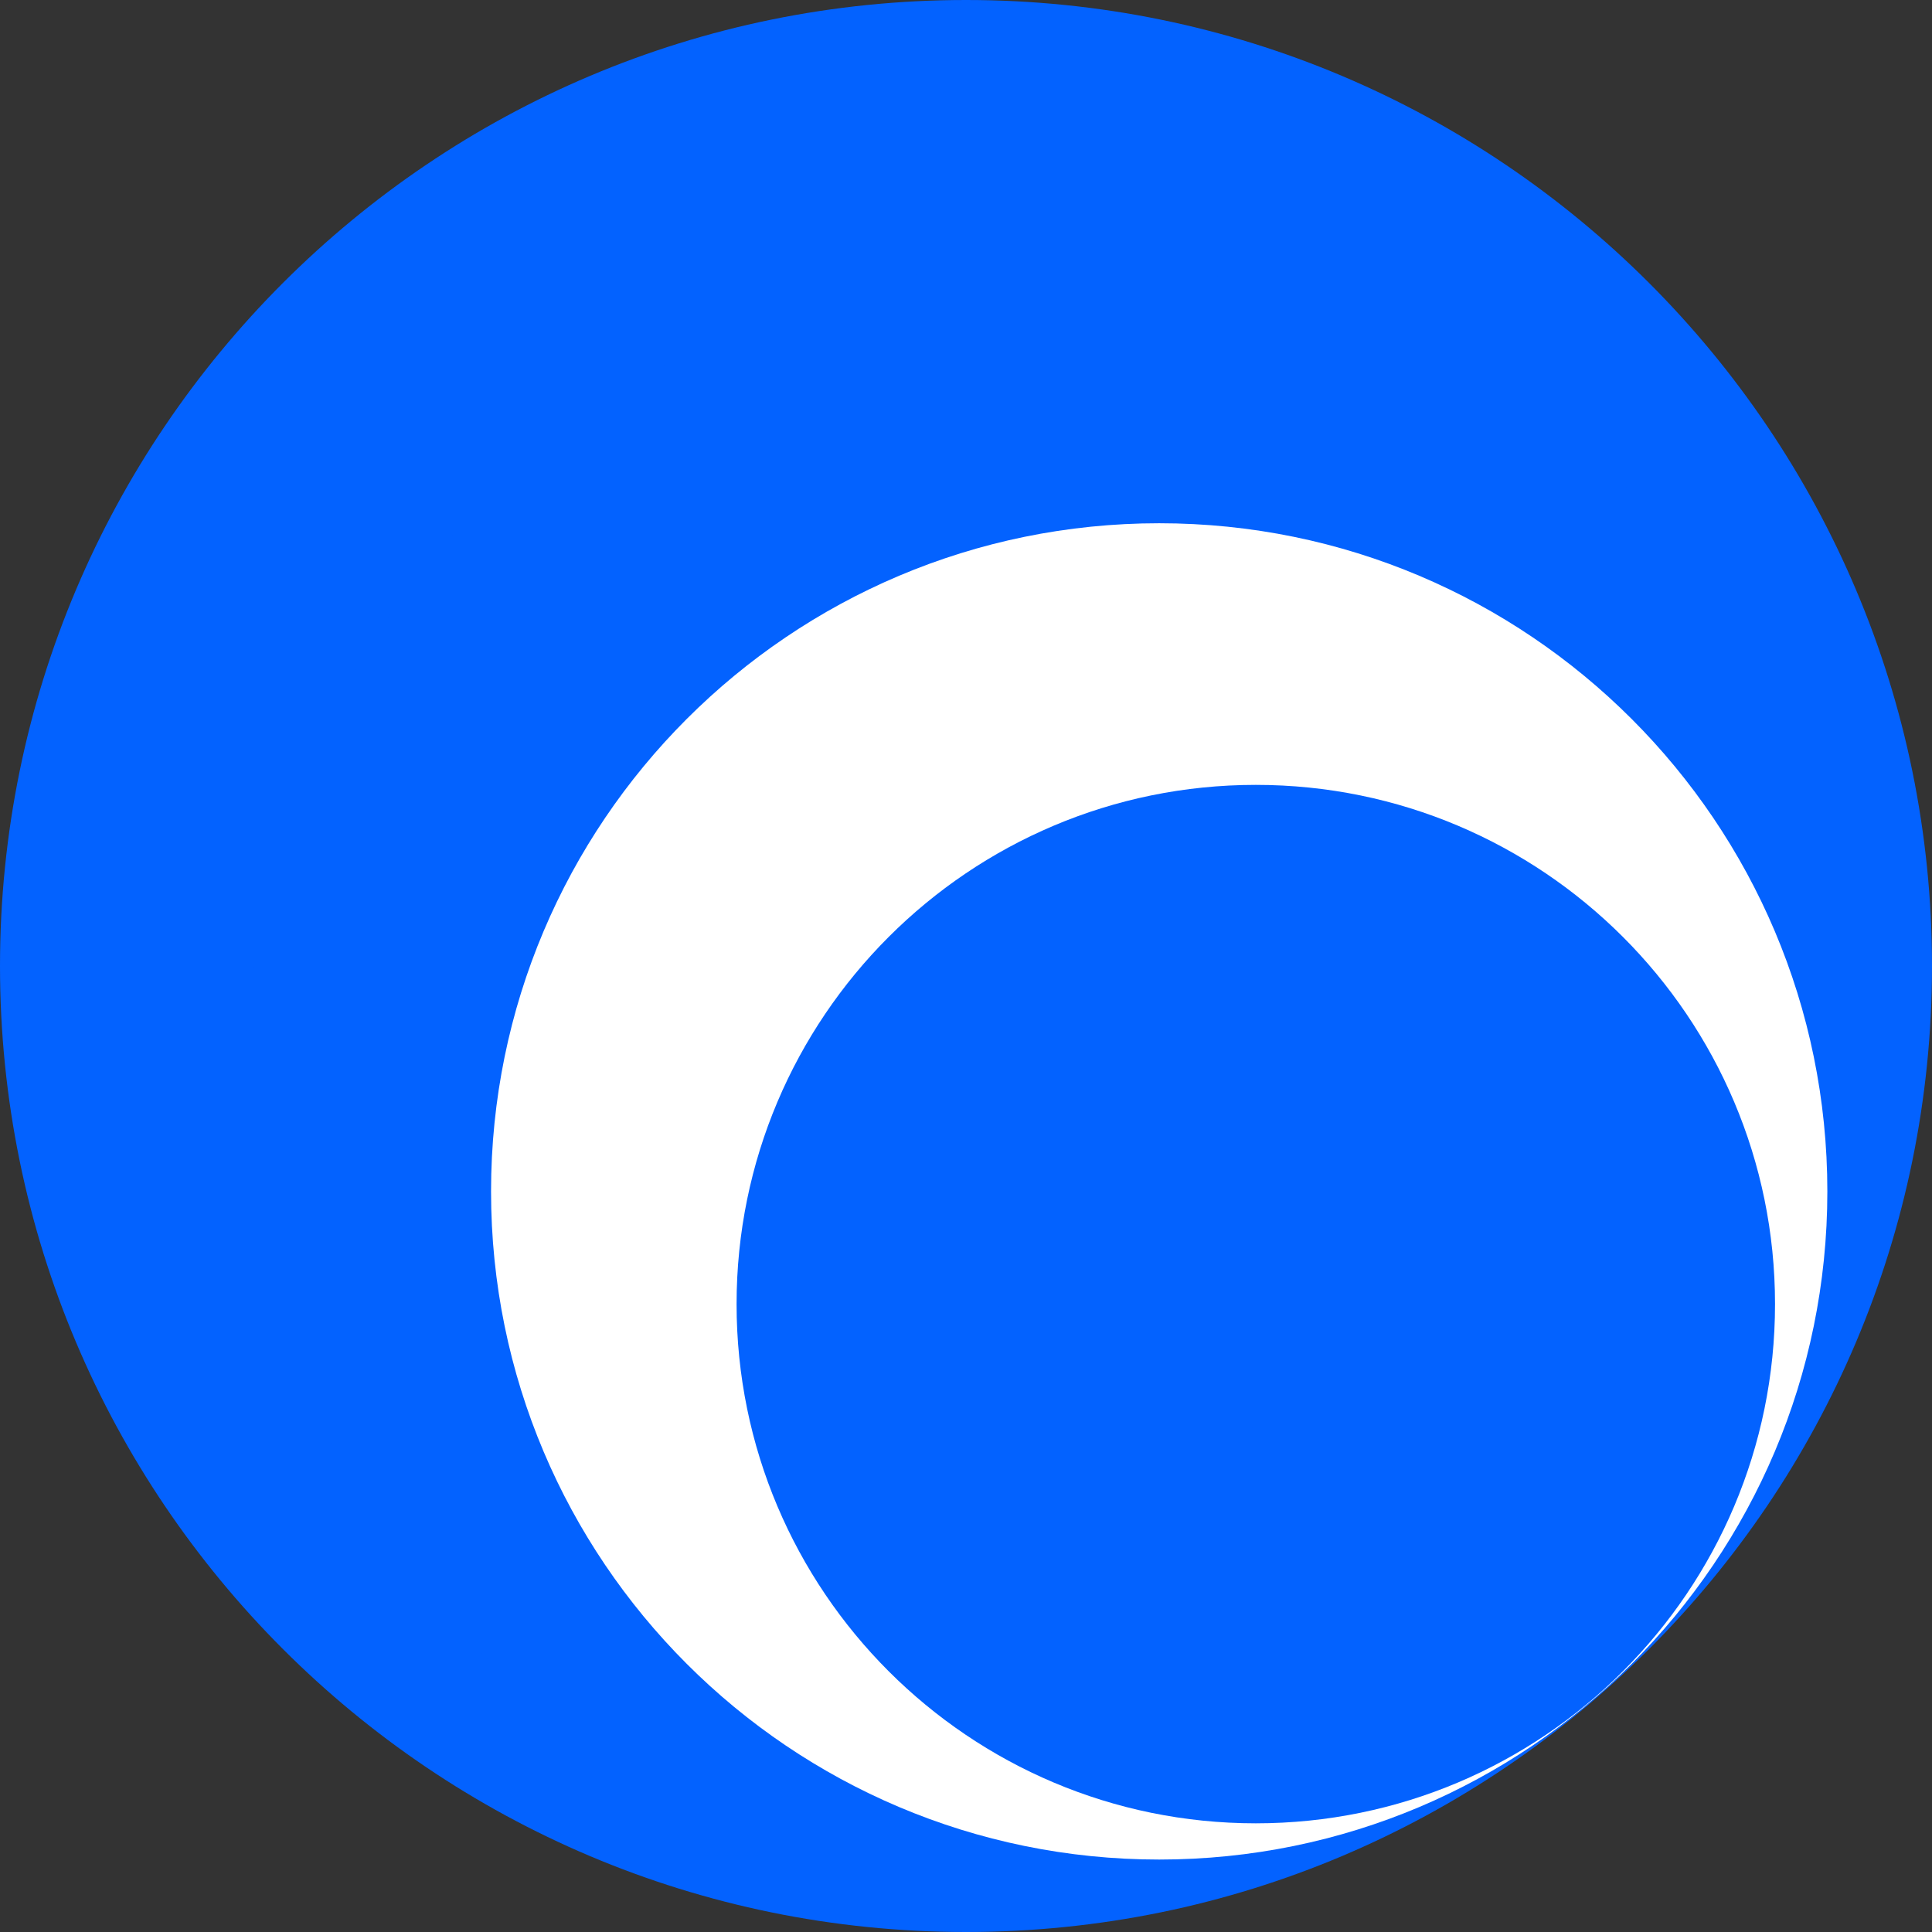 <svg width="36" height="36" viewBox="0 0 36 36" fill="none" xmlns="http://www.w3.org/2000/svg">
<rect x="0" y="0" width="36" height="36" fill="#333333" stroke="none"/>
<g clip-path="url(#clip0_3181_2754)">
<path d="M18 0C8.059 0 0 8.059 0 18C0 27.941 8.059 36 18 36C27.941 36 36 27.941 36 18C36 8.059 27.941 0 18 0Z" fill="#0362FF"/>
<path d="M19.8 4.875C11.391 4.875 4.575 11.691 4.575 20.1C4.575 28.509 11.391 35.325 19.8 35.325C28.208 35.325 35.025 28.509 35.025 20.1C35.025 11.691 28.208 4.875 19.8 4.875Z" fill="#0362FF"/>
<path d="M21.6 9.75C14.724 9.75 9.15 15.324 9.15 22.2C9.15 29.076 14.724 34.65 21.6 34.65C28.476 34.65 34.05 29.076 34.05 22.2C34.05 15.324 28.476 9.75 21.6 9.75Z" fill="white"/>
<path d="M23.4 14.625C18.057 14.625 13.725 18.957 13.725 24.3C13.725 29.643 18.057 33.975 23.4 33.975C28.744 33.975 33.075 29.643 33.075 24.3C33.075 18.957 28.744 14.625 23.4 14.625Z" fill="#0362FF"/>
<path d="M25.2 19.5C21.389 19.5 18.3 22.589 18.3 26.4C18.3 30.211 21.389 33.3 25.2 33.3C29.011 33.3 32.1 30.211 32.1 26.4C32.1 22.589 29.011 19.5 25.2 19.5Z" fill="#0362FF"/>
<path d="M27 24.375C24.722 24.375 22.875 26.222 22.875 28.5C22.875 30.778 24.722 32.625 27 32.625C29.278 32.625 31.125 30.778 31.125 28.5C31.125 26.222 29.278 24.375 27 24.375Z" fill="#0362FF"/>
</g>
<defs>
<clipPath id="clip0_3181_2754">
<rect width="36" height="36" fill="white" transform="matrix(-1 0 0 -1 36 36)"/>
</clipPath>
</defs>
</svg>
